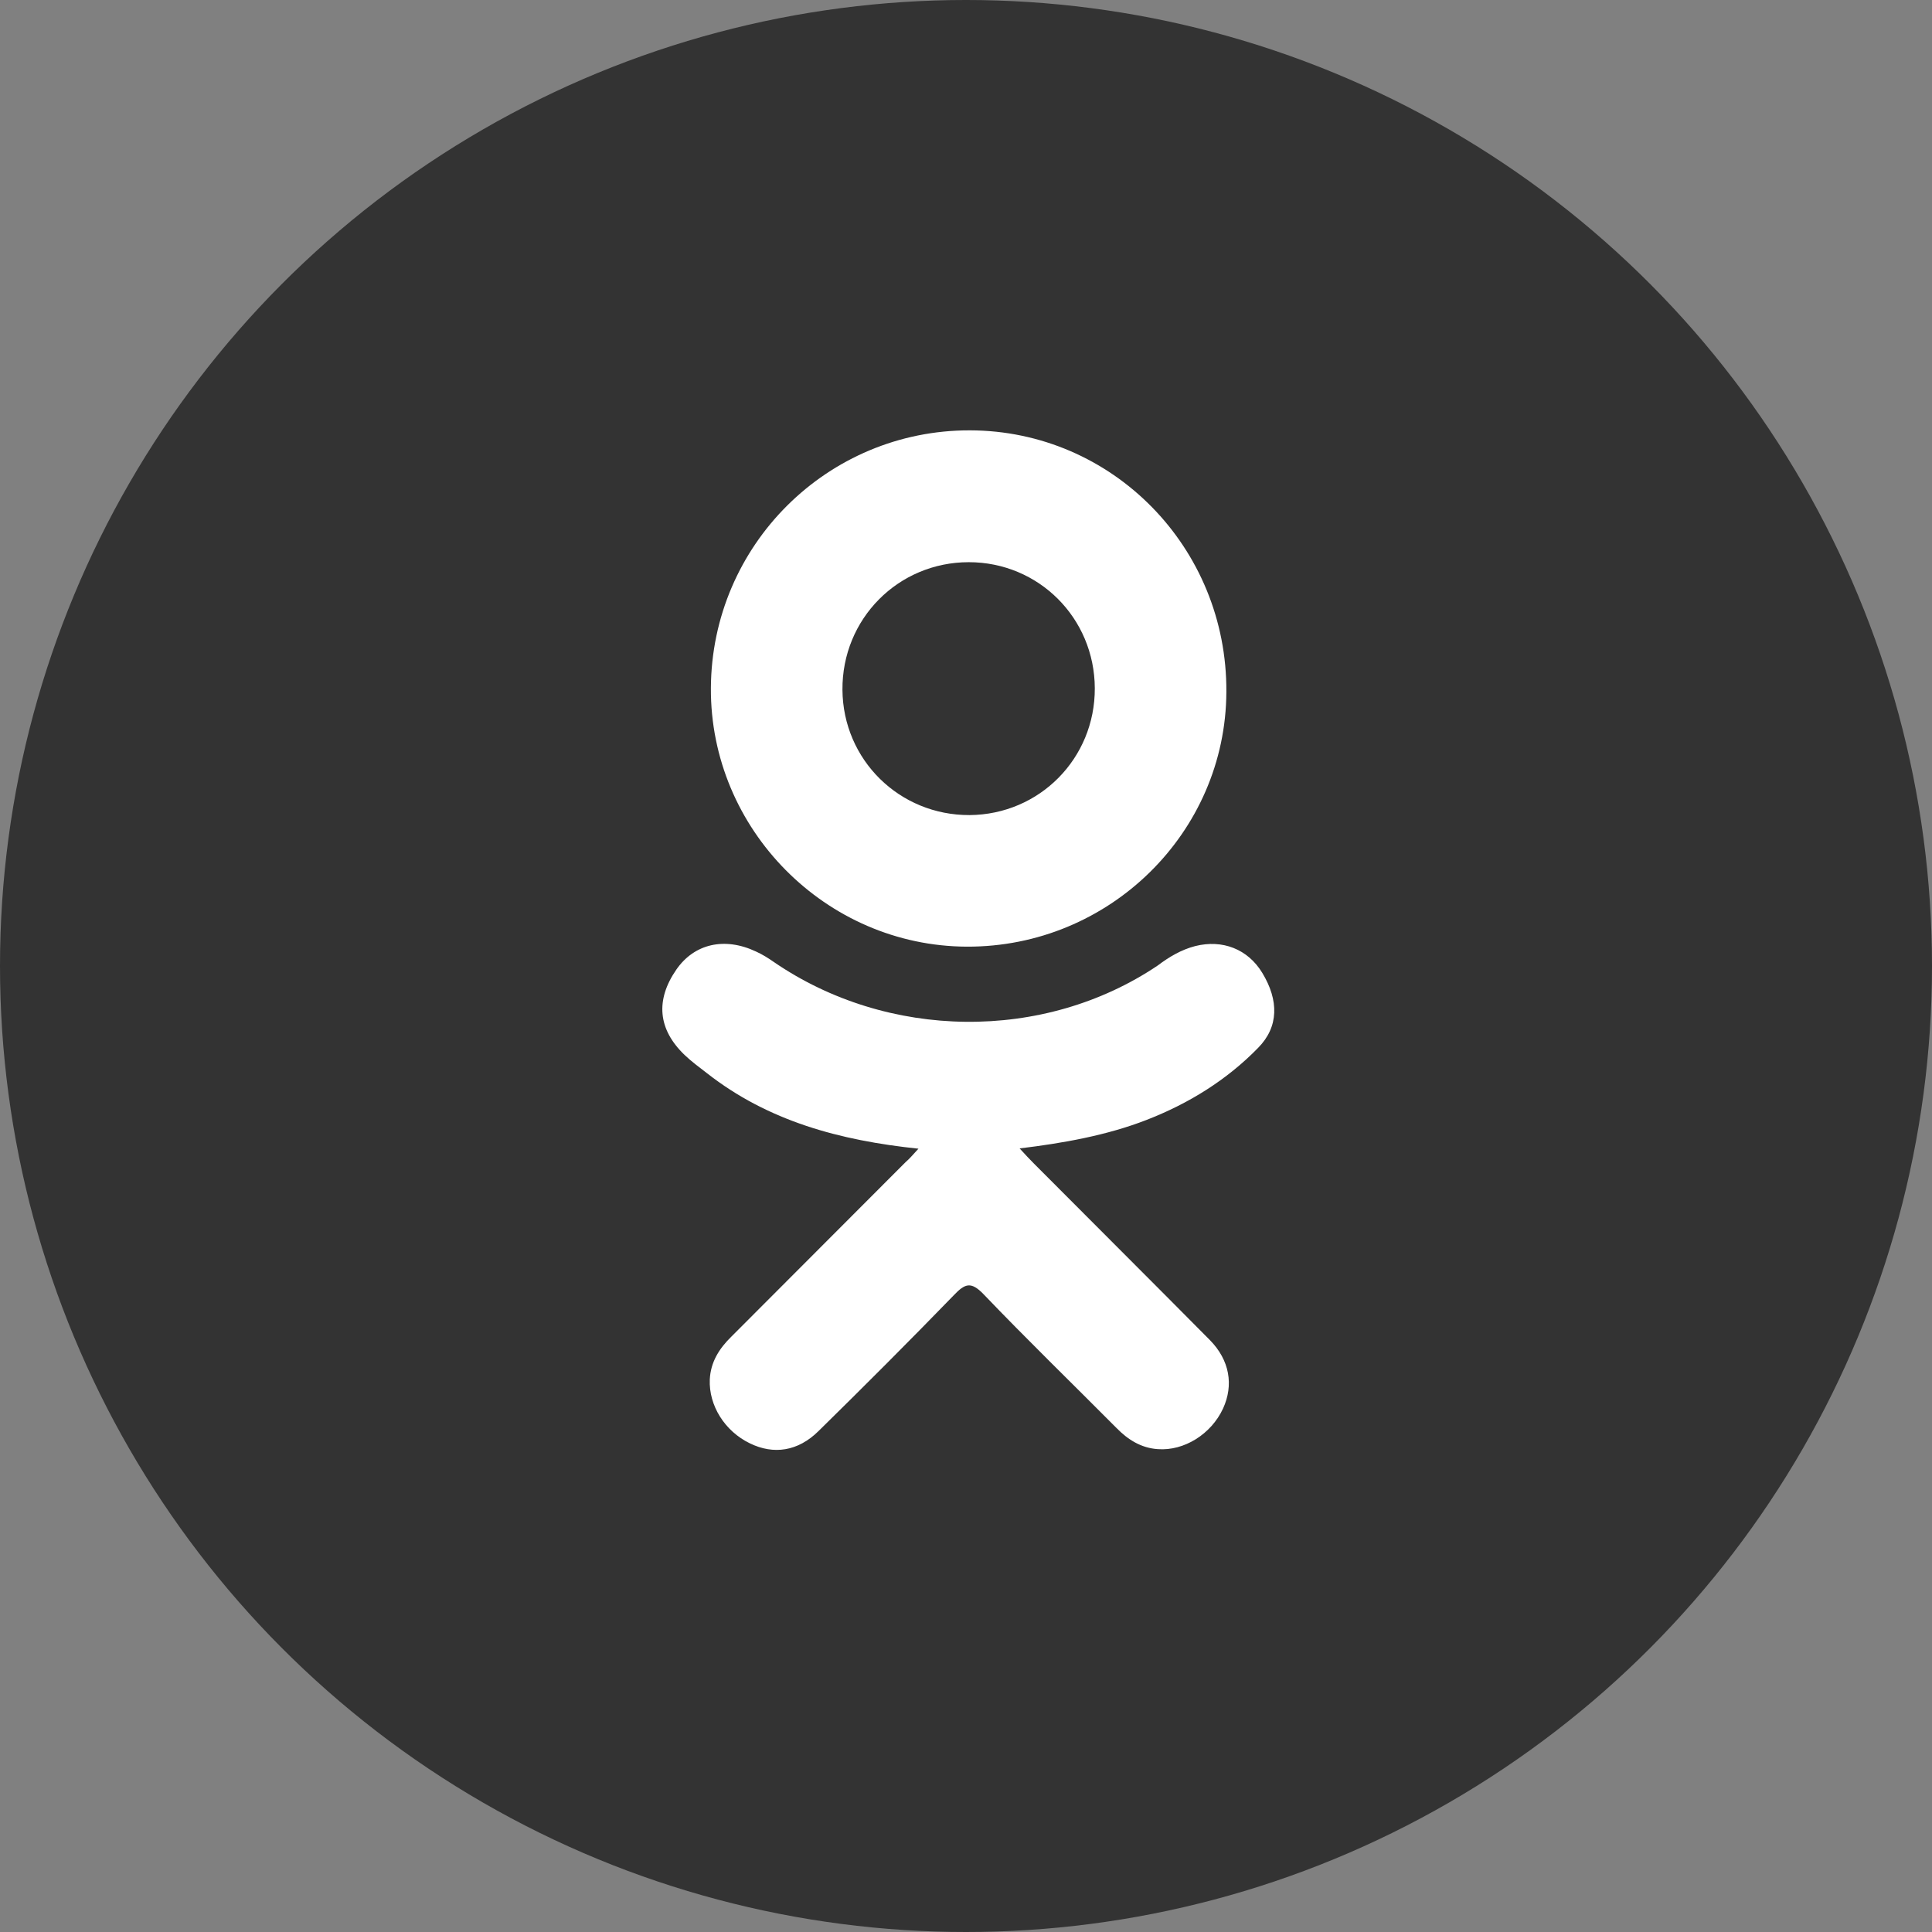 <?xml version="1.0" encoding="utf-8"?>
<!-- Generator: Adobe Illustrator 26.0.1, SVG Export Plug-In . SVG Version: 6.00 Build 0)  -->
<svg version="1.1" id="Слой_1" xmlns="http://www.w3.org/2000/svg" xmlns:xlink="http://www.w3.org/1999/xlink" x="0px" y="0px"
	 viewBox="0 0 699 699" style="enable-background:new 0 0 699 699;" xml:space="preserve">
<rect x="0" y="0" width="699" height="699" fill="#808080" stroke="none"/>
<style type="text/css">
	.st0{fill-rule:evenodd;clip-rule:evenodd;fill:#333333;}
	.st1{fill:#FFFFFF;}
</style>
<g>
	<circle class="st0" cx="349.5" cy="349.5" r="349.5"/>
	<g>
		<g>
			<path class="st1" d="M332.3,415.6c-28.6-3-54.4-10-76.5-27.3c-2.7-2.1-5.6-4.2-8.1-6.6c-9.7-9.3-10.6-19.9-3-30.9
				c6.5-9.4,17.5-11.9,28.9-6.5c2.2,1,4.3,2.3,6.3,3.7c41.2,28.3,97.7,29.1,139,1.3c4.1-3.1,8.5-5.7,13.5-7
				c9.9-2.5,19.1,1.1,24.3,9.7c6,9.9,6,19.5-1.5,27.1c-11.4,11.7-25.2,20.2-40.4,26.1c-14.4,5.6-30.2,8.4-45.9,10.3
				c2.4,2.6,3.5,3.8,5,5.3c21.3,21.4,42.6,42.6,63.8,64c7.2,7.3,8.7,16.3,4.8,24.8c-4.3,9.3-14.1,15.4-23.6,14.7
				c-6-0.4-10.8-3.4-14.9-7.6c-16-16.1-32.4-32-48.1-48.4c-4.6-4.8-6.8-3.9-10.8,0.3c-16.1,16.6-32.5,33-49,49.2
				c-7.4,7.3-16.2,8.6-24.8,4.4c-9.1-4.4-14.9-13.7-14.5-23.1c0.3-6.3,3.4-11.2,7.8-15.5c21-21,42-42.1,63-63.1
				C329,419.3,330.3,417.8,332.3,415.6z"/>
			<path class="st1" d="M349.8,342.5c-51-0.2-92.9-42.5-92.6-93.6c0.3-51.7,42.2-93.3,93.7-93.2c51.6,0.1,93.1,42.4,92.8,94.6
				C443.5,301.3,401.3,342.7,349.8,342.5z M396.1,249c-0.1-25.4-20.3-45.6-45.6-45.6c-25.5,0-45.9,20.5-45.7,46.2
				c0.2,25.3,20.6,45.4,46,45.3C376.1,294.7,396.2,274.4,396.1,249z"/>
		</g>
	</g>
</g>
</svg>
